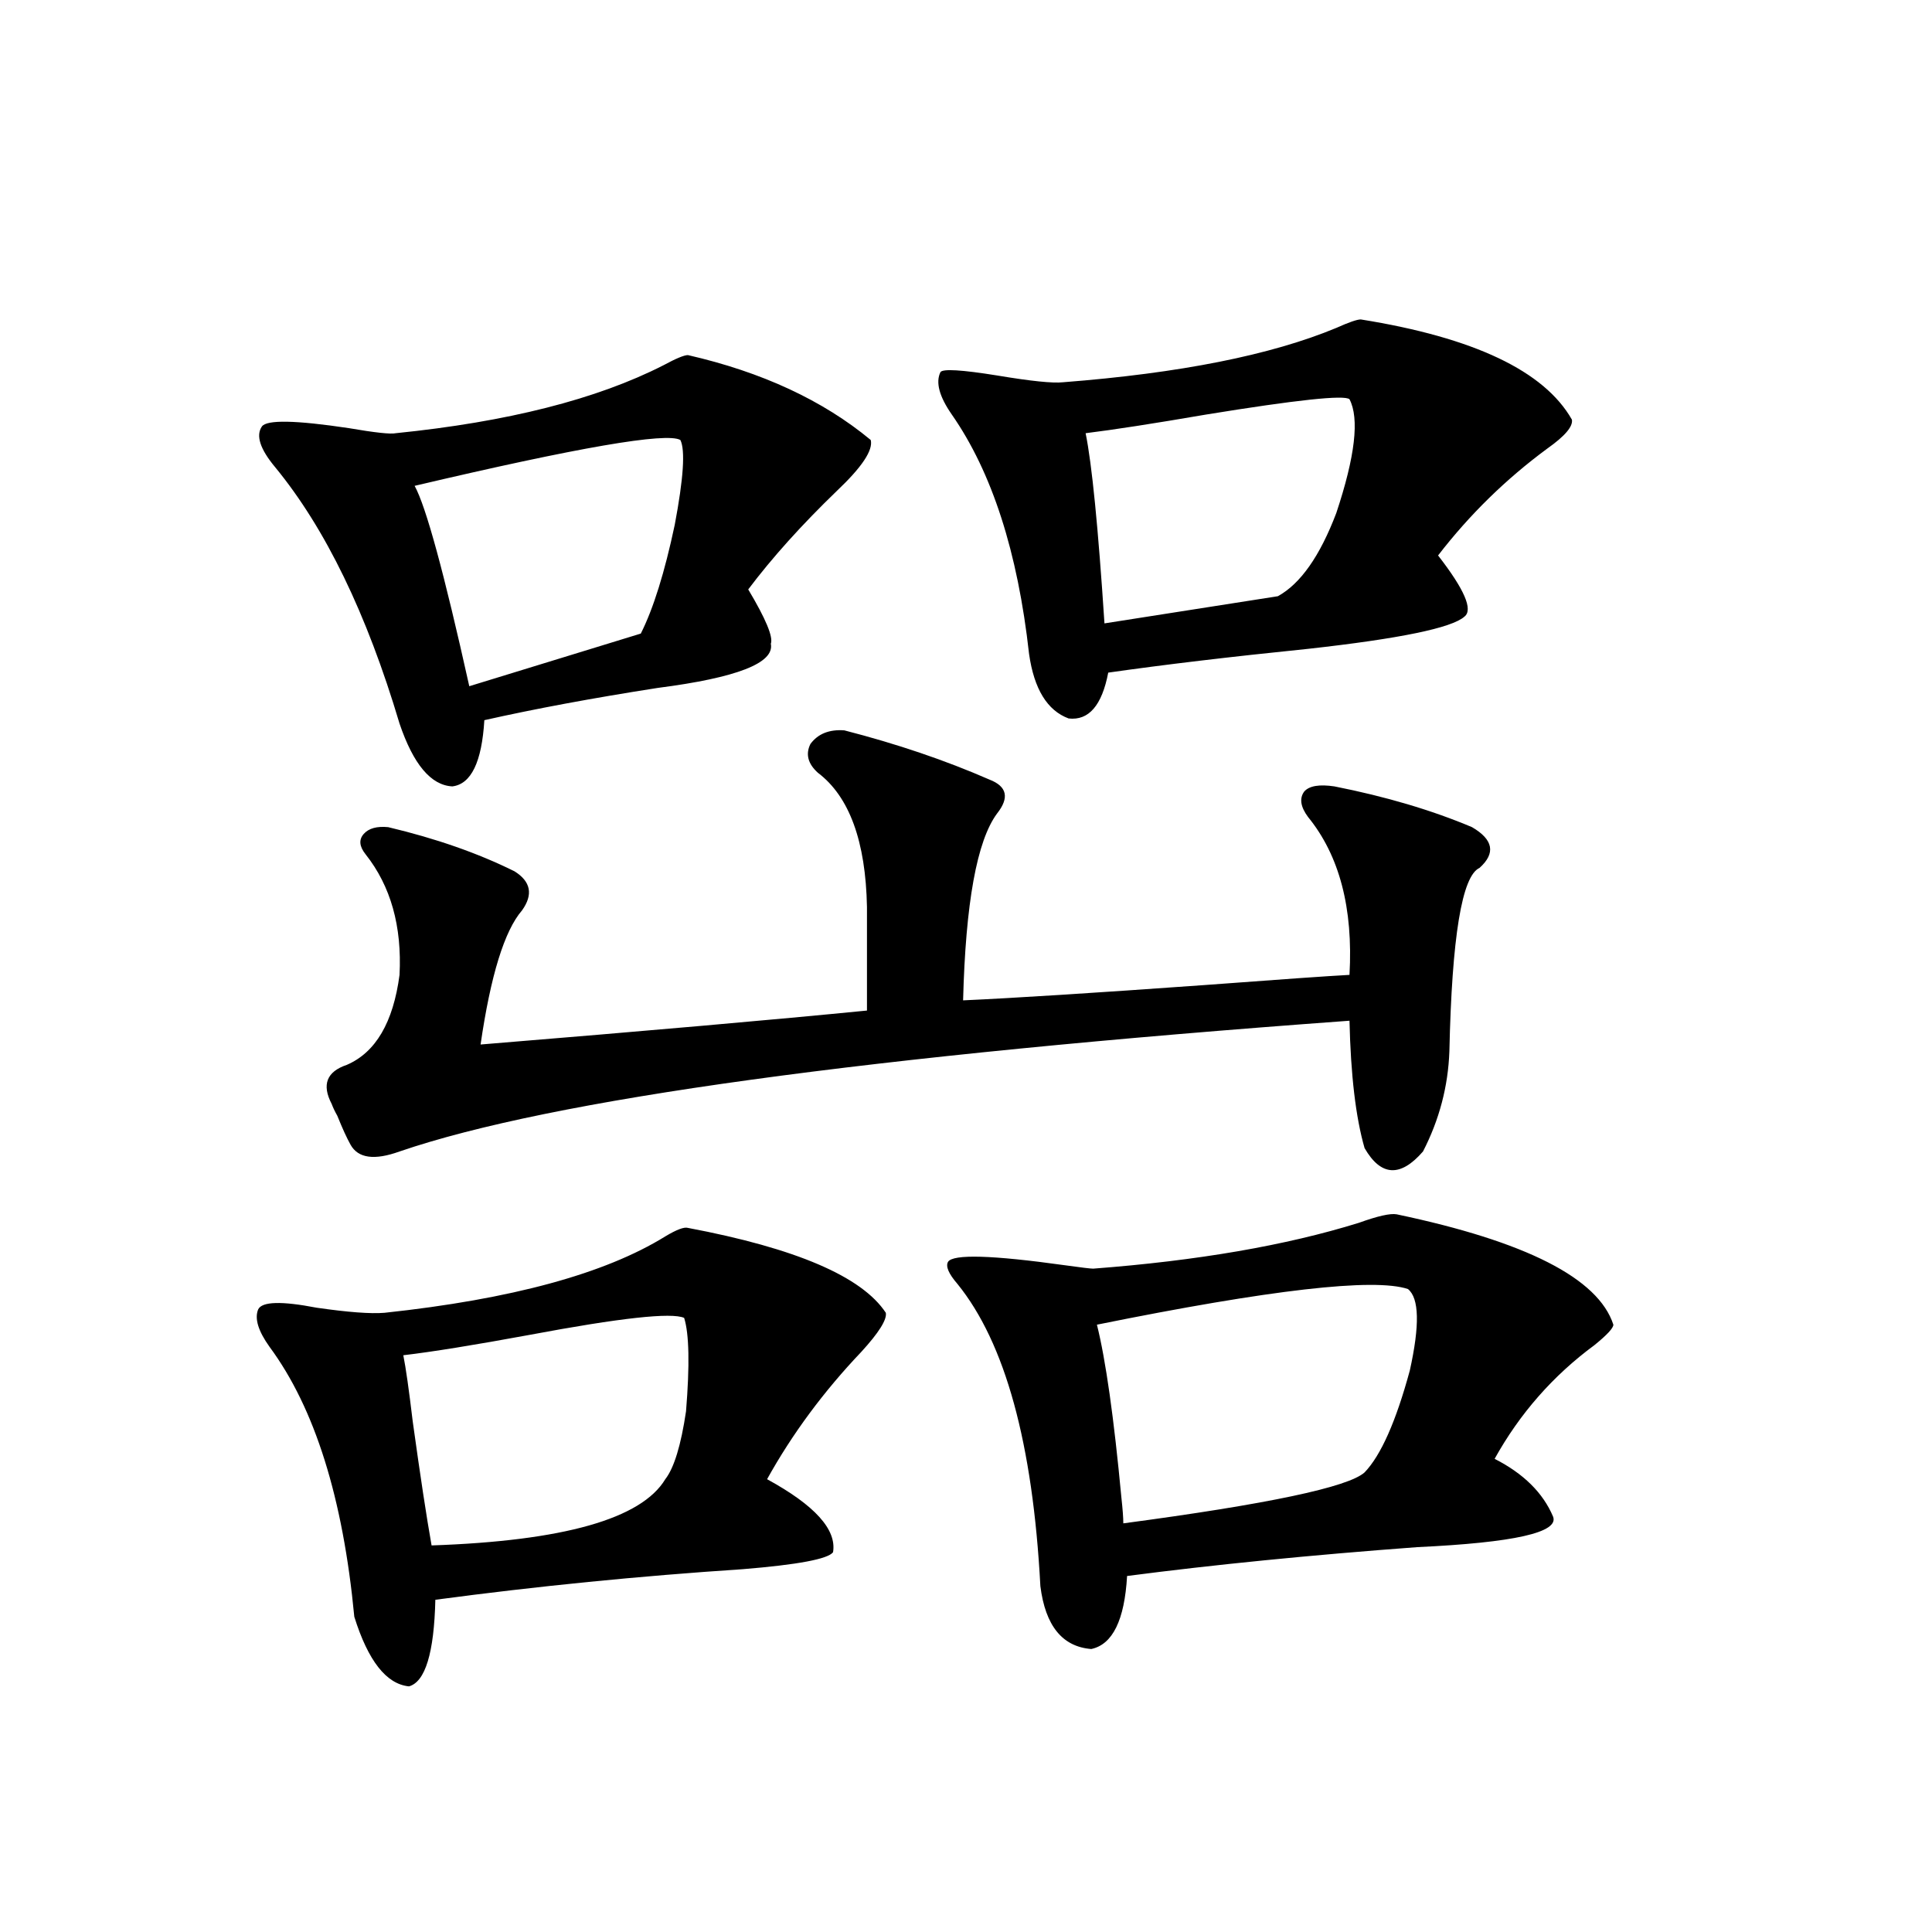 <?xml version="1.0" encoding="utf-8"?>
<!-- Generator: Adobe Illustrator 16.0.0, SVG Export Plug-In . SVG Version: 6.00 Build 0)  -->
<!DOCTYPE svg PUBLIC "-//W3C//DTD SVG 1.1//EN" "http://www.w3.org/Graphics/SVG/1.1/DTD/svg11.dtd">
<svg version="1.1" id="图层_1" xmlns="http://www.w3.org/2000/svg" xmlns:xlink="http://www.w3.org/1999/xlink" x="0px" y="0px"
	 width="1000px" height="1000px" viewBox="0 0 1000 1000" enable-background="new 0 0 1000 1000" xml:space="preserve">
<path d="M356.064,635.555c55.929,10.547,90.074,25.2,102.437,43.945c0.641,3.516-3.582,10.259-12.683,20.215
	c-19.512,20.517-35.776,42.489-48.779,65.918c24.71,13.485,36.097,26.079,34.146,37.793c-2.606,3.516-18.216,6.454-46.828,8.789
	c-53.337,3.516-106.339,8.789-159.02,15.82c-0.656,27.534-5.213,42.476-13.658,44.824c-11.707-1.181-21.143-13.184-28.292-36.035
	c-5.854-61.523-20.487-108.105-43.901-139.746c-5.854-8.198-7.805-14.64-5.854-19.336c1.951-4.093,12.027-4.395,30.243-0.879
	c16.25,2.349,27.957,3.228,35.121,2.637c65.684-7.031,114.143-20.215,145.362-39.551
	C350.211,636.434,354.113,634.978,356.064,635.555z M356.064,183.797c38.368,8.789,69.907,23.442,94.632,43.945
	c1.296,5.273-4.558,14.063-17.561,26.367c-18.216,17.578-33.505,34.579-45.853,50.977c9.101,15.243,13.003,24.609,11.707,28.125
	c1.951,9.97-17.561,17.578-58.535,22.852c-33.825,5.273-63.748,10.849-89.754,16.699c-1.311,21.685-6.829,33.11-16.584,34.277
	c-11.067-0.577-20.167-11.426-27.316-32.52c-16.92-56.827-38.383-101.074-64.389-132.715c-7.805-9.366-10.091-16.397-6.829-21.094
	c2.591-3.516,17.561-3.214,44.877,0.879c13.658,2.349,21.783,3.228,24.39,2.637c57.879-5.851,104.052-17.578,138.533-35.156
	C349.876,185.555,354.113,183.797,356.064,183.797z M437.038,378.035c27.316,7.031,52.347,15.532,75.12,25.488
	c9.101,3.516,10.396,9.38,3.902,17.578c-10.411,14.063-16.265,46.294-17.561,96.68c26.006-1.167,67.636-3.804,124.875-7.91
	c39.023-2.925,64.054-4.683,75.12-5.273c1.951-34.565-5.213-61.812-21.463-81.738c-3.902-5.273-4.558-9.668-1.951-13.184
	c2.592-2.925,7.805-3.804,15.609-2.637c26.661,5.273,50.396,12.305,71.218,21.094c11.052,6.454,12.348,13.485,3.902,21.094
	c-9.115,4.106-14.313,35.747-15.609,94.922c-0.655,18.169-5.213,35.458-13.658,51.855c-11.707,13.485-21.798,12.896-30.243-1.758
	c-4.558-15.82-7.164-37.793-7.805-65.918C449.386,546.497,285.487,569.06,206.8,596.004c-13.018,4.696-21.463,3.516-25.365-3.516
	c-1.951-3.516-4.238-8.487-6.829-14.941c-1.311-2.335-2.287-4.395-2.927-6.152c-5.213-9.956-2.607-16.699,7.805-20.215
	c14.954-6.44,24.054-21.973,27.316-46.582c1.295-25.187-4.558-45.991-17.561-62.402c-3.262-4.093-3.583-7.608-0.976-10.547
	c2.591-2.925,6.829-4.093,12.683-3.516c24.709,5.864,46.493,13.485,65.364,22.852c8.445,5.273,9.756,12.017,3.902,20.215
	c-9.115,10.547-16.265,33.7-21.463,69.434c85.852-7.031,152.512-12.882,199.995-17.578v-53.613
	c-0.655-33.976-9.115-57.129-25.365-69.434c-5.213-4.683-6.509-9.668-3.902-14.941C423.38,379.793,429.233,377.458,437.038,378.035z
	 M354.113,682.137c-6.509-2.925-33.17,0-79.998,8.789c-28.627,5.273-50.41,8.789-65.364,10.547
	c1.295,6.454,2.927,17.88,4.878,34.277c3.902,28.125,7.149,49.521,9.756,64.16c68.291-2.335,108.61-13.761,120.972-34.277
	c4.543-5.851,8.125-17.578,10.731-35.156C357.04,706.458,356.705,690.349,354.113,682.137z M352.162,227.742
	c-7.164-4.093-53.017,3.817-137.557,23.73c5.854,10.547,15.274,45.126,28.292,103.711l88.778-27.246
	c6.494-12.882,12.348-31.641,17.561-56.25C353.778,247.669,354.754,233.016,352.162,227.742z M704.349,165.34
	c58.535,9.38,94.952,26.669,109.266,51.855c0.641,3.516-3.582,8.501-12.683,14.941c-21.463,15.82-40.334,34.277-56.584,55.371
	c13.658,17.578,18.201,28.125,13.658,31.641c-6.509,5.864-33.505,11.426-80.974,16.699c-40.334,4.106-74.8,8.212-103.412,12.305
	c-3.262,17.001-10.091,24.911-20.487,23.73c-11.066-4.093-17.896-15.229-20.487-33.398c-5.854-52.734-19.191-94.043-39.999-123.926
	c-6.509-9.366-8.46-16.699-5.854-21.973c1.296-1.758,11.052-1.167,29.268,1.758c17.561,2.938,28.933,4.106,34.146,3.516
	c60.486-4.683,107.635-14.063,141.46-28.125C698.16,166.81,702.397,165.34,704.349,165.34z M722.885,628.523
	c66.98,14.063,104.388,33.11,112.192,57.129c0,1.758-3.262,5.273-9.756,10.547c-21.463,15.82-38.703,35.458-51.706,58.887
	c14.954,7.622,25.03,17.578,30.243,29.883c3.247,8.212-20.167,13.485-70.242,15.82c-55.288,4.106-105.363,9.091-150.24,14.941
	c-1.311,22.852-7.484,35.444-18.536,37.793c-14.969-1.181-23.749-12.017-26.341-32.52c-3.902-73.828-18.216-125.972-42.926-156.445
	c-4.558-5.273-6.188-9.077-4.878-11.426c2.592-4.093,22.759-3.516,60.486,1.758c8.445,1.181,13.323,1.758,14.634,1.758
	c53.978-4.093,99.83-12.003,137.558-23.73C713.129,629.402,719.623,627.946,722.885,628.523z M698.495,206.648
	c-2.606-2.335-27.316,0.302-74.145,7.91c-27.316,4.696-48.139,7.91-62.438,9.668c3.247,15.82,6.494,48.642,9.756,98.438
	l89.754-14.063c11.707-6.44,21.783-20.792,30.243-43.066C701.422,236.243,703.693,216.618,698.495,206.648z M728.738,667.195
	c-17.561-5.851-71.218,0.302-160.972,18.457c4.543,18.169,8.78,48.052,12.683,89.648c0.641,5.864,0.976,10.259,0.976,13.184
	c74.785-9.956,116.415-18.745,124.875-26.367c8.445-8.789,16.25-26.367,23.414-52.734
	C734.912,685.954,734.592,671.892,728.738,667.195z"/>
</svg>
